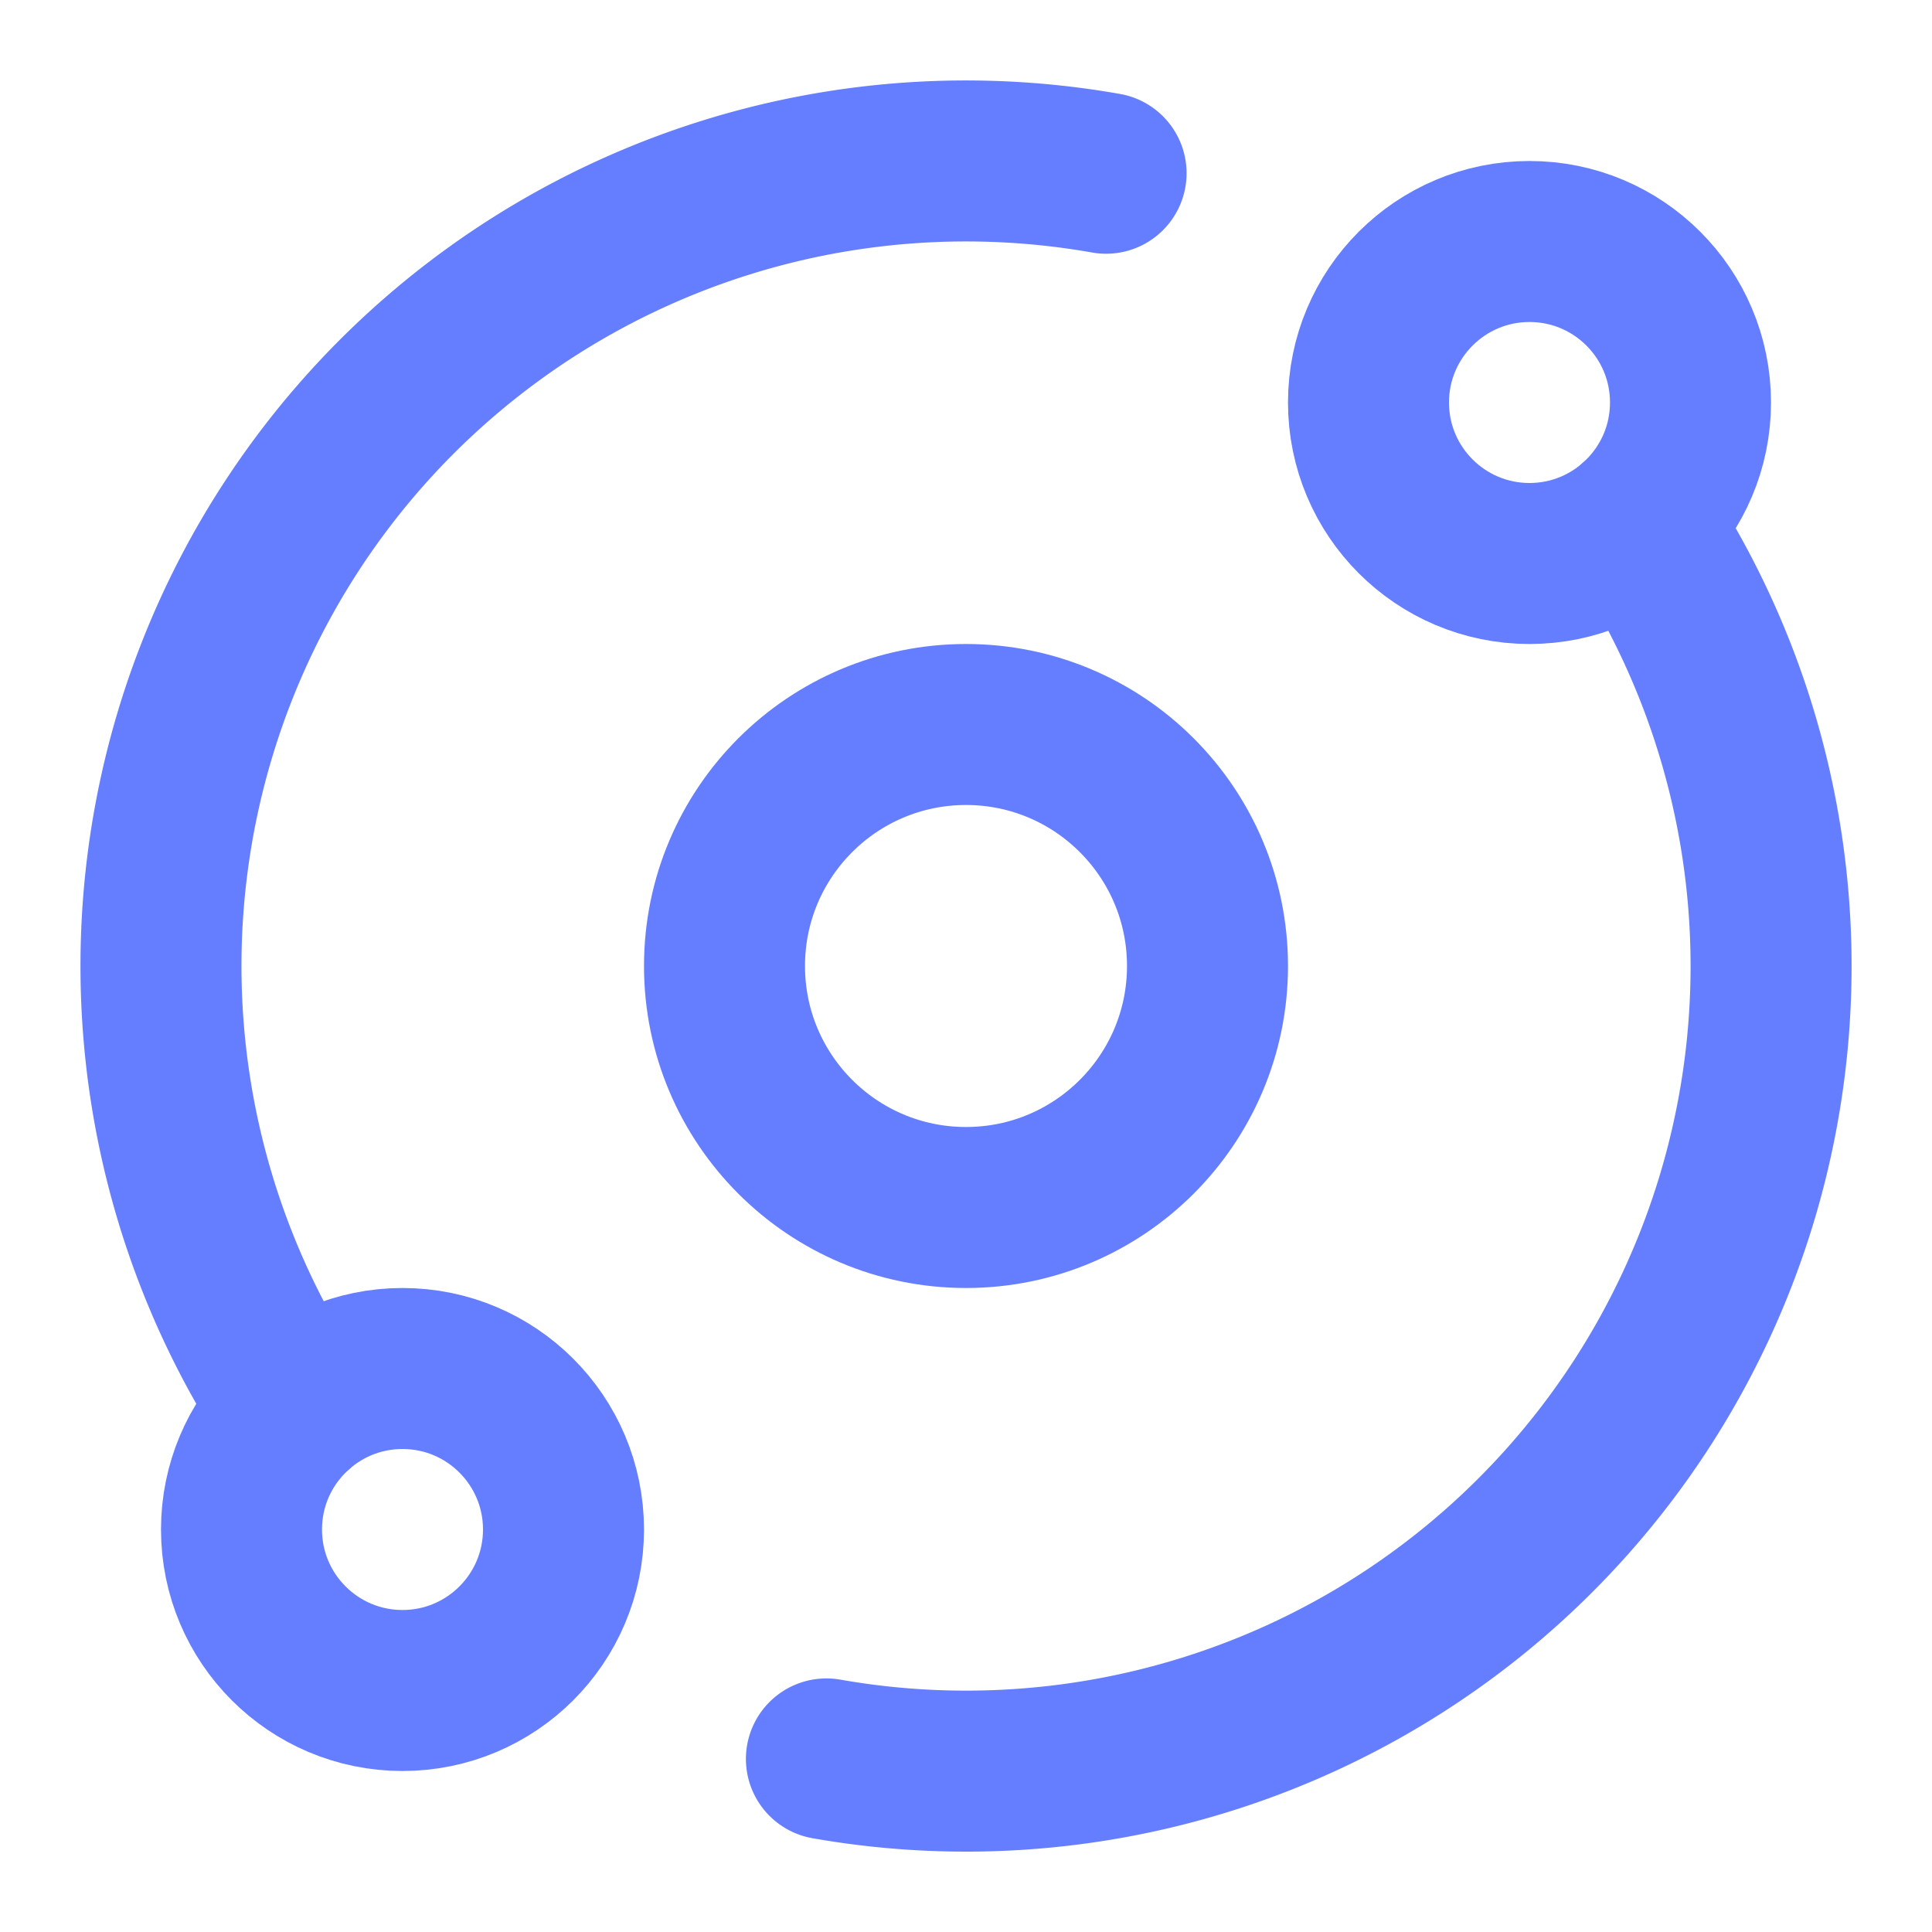

<!-- @license lucide-static v0.544.0 - ISC -->
<svg class="icon lucide-orbit" xmlns="http://www.w3.org/2000/svg" width="24" height="24" viewBox="0 0 24 24" fill="none" stroke="#657EFF" stroke-width="2" stroke-linecap="round" stroke-linejoin="round">
  <path d="M20.341 6.484A10 10 0 0 1 10.266 21.85"/>
  <path d="M3.659 17.516A10 10 0 0 1 13.74 2.152"/>
  <circle cx="12" cy="12" r="3"/>
  <circle cx="19" cy="5" r="2"/>
  <circle cx="5" cy="19" r="2"/>
</svg>